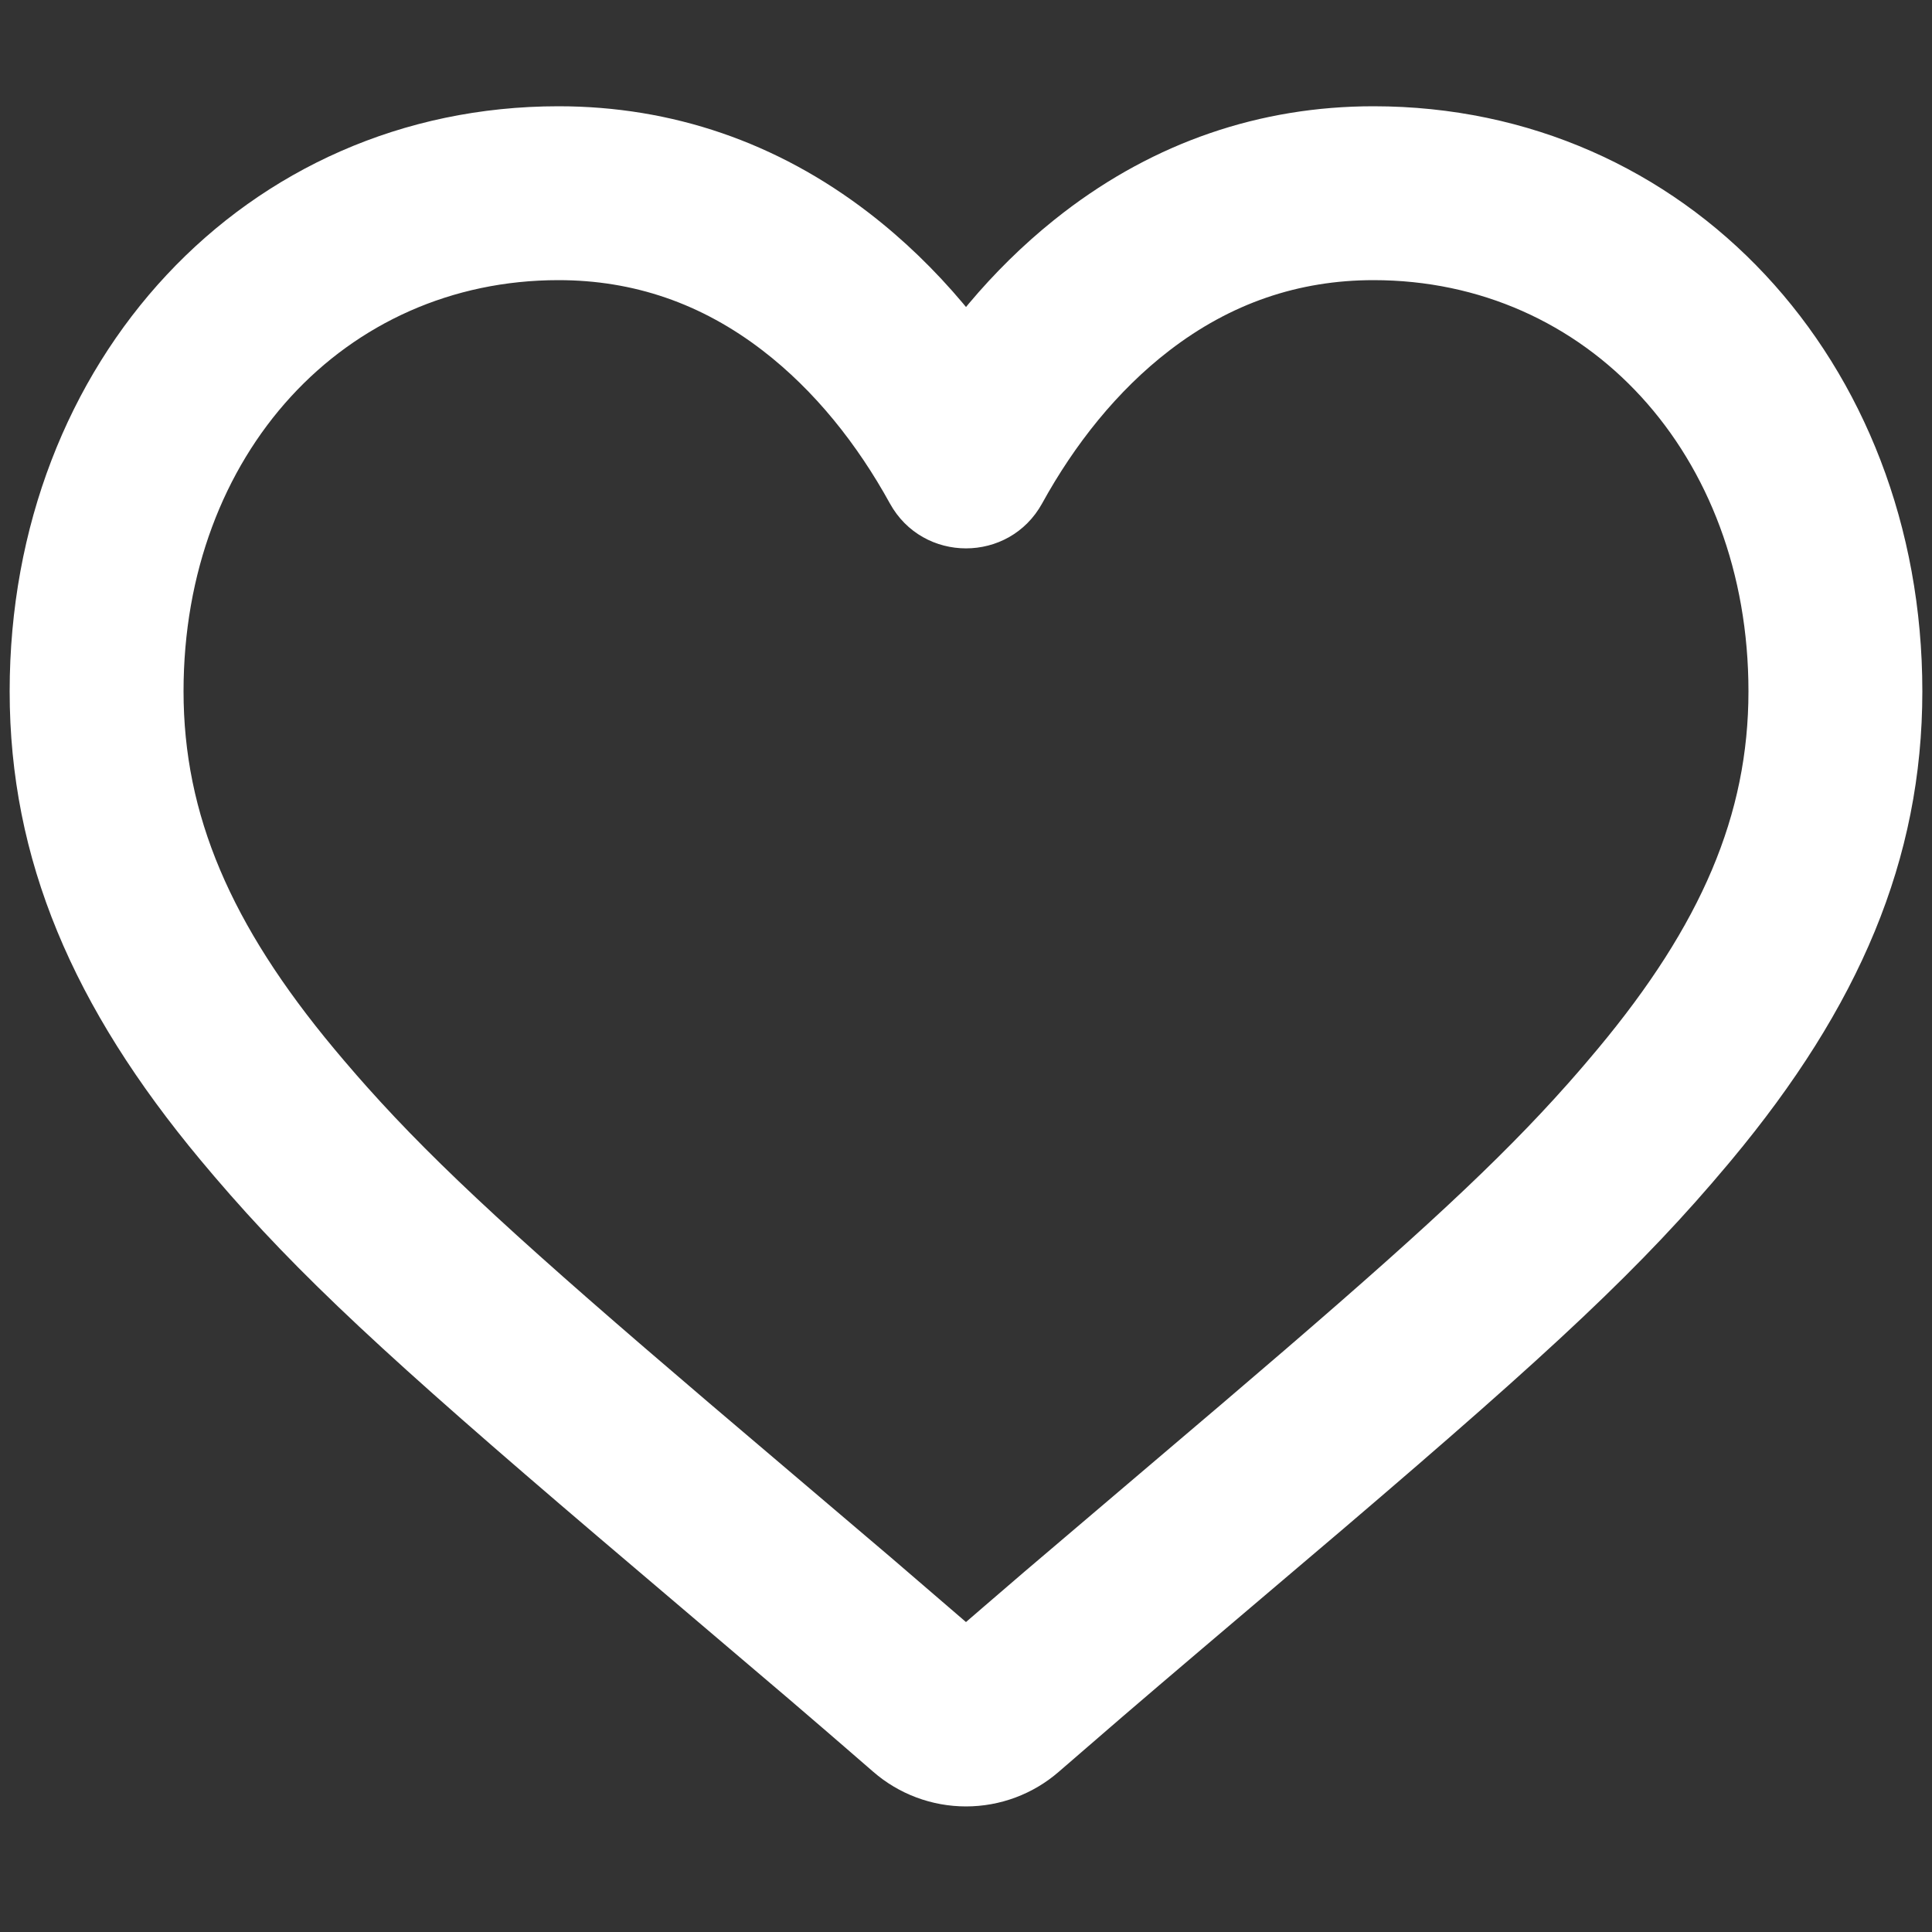 <svg width="300" height="300" viewBox="0 0 300 300" fill="none" xmlns="http://www.w3.org/2000/svg">
<rect x="0" y="0" width="300" height="300" fill="#333333" stroke="none"/>
<g id="Icon/Support_icon">
<path id="Path" fill-rule="evenodd" clip-rule="evenodd" d="M213.281 16.5C195.638 16.5 179.316 22.11 165.128 33.019L163.655 34.176C158.794 38.079 154.411 42.426 150.474 47.101L150 47.673L149.527 47.101C145.196 41.959 140.325 37.213 134.872 33.019C120.684 22.11 104.362 16.5 86.719 16.5C38.139 16.5 1.5 56.014 1.5 107.347C1.5 133.462 11.326 156.364 31.142 180.138L33.334 182.737C46.346 197.969 60.367 210.937 92.819 238.595L122.475 263.803C124.69 265.699 126.773 267.488 128.836 269.267L135.588 275.114C139.578 278.588 144.7 280.5 150 280.5C155.299 280.5 160.421 278.589 164.417 275.111L174.293 266.574C177.989 263.4 181.917 260.047 186.675 256.004L208.547 237.43C241.379 209.417 254.99 196.68 268.312 180.792L268.859 180.137C288.674 156.363 298.5 133.462 298.5 107.347C298.5 56.014 261.861 16.5 213.281 16.5ZM213.281 43.5C246.474 43.5 271.5 70.49 271.5 107.347C271.5 126.514 264.176 143.585 248.118 162.851L246.1 165.241L245.081 166.424C244.569 167.014 244.053 167.603 243.532 168.191L241.369 170.595C230.519 182.487 216.892 194.835 189.94 217.813L159.069 244.061C156.861 245.952 154.769 247.75 152.682 249.553L149.997 251.871L138.4 241.895L110.072 217.823C81.739 193.667 68.129 181.258 56.992 168.779L55.434 167.015L53.394 164.647L51.882 162.851C35.824 143.585 28.5 126.515 28.5 107.347C28.5 70.49 53.526 43.5 86.719 43.5C98.378 43.5 108.921 47.123 118.413 54.423C126.531 60.665 133.136 69.007 138.173 78.16C143.302 87.481 156.697 87.482 161.827 78.16C166.865 69.006 173.469 60.665 181.587 54.423C191.079 47.123 201.622 43.5 213.281 43.5Z" fill="white"/>
</g>
</svg>
